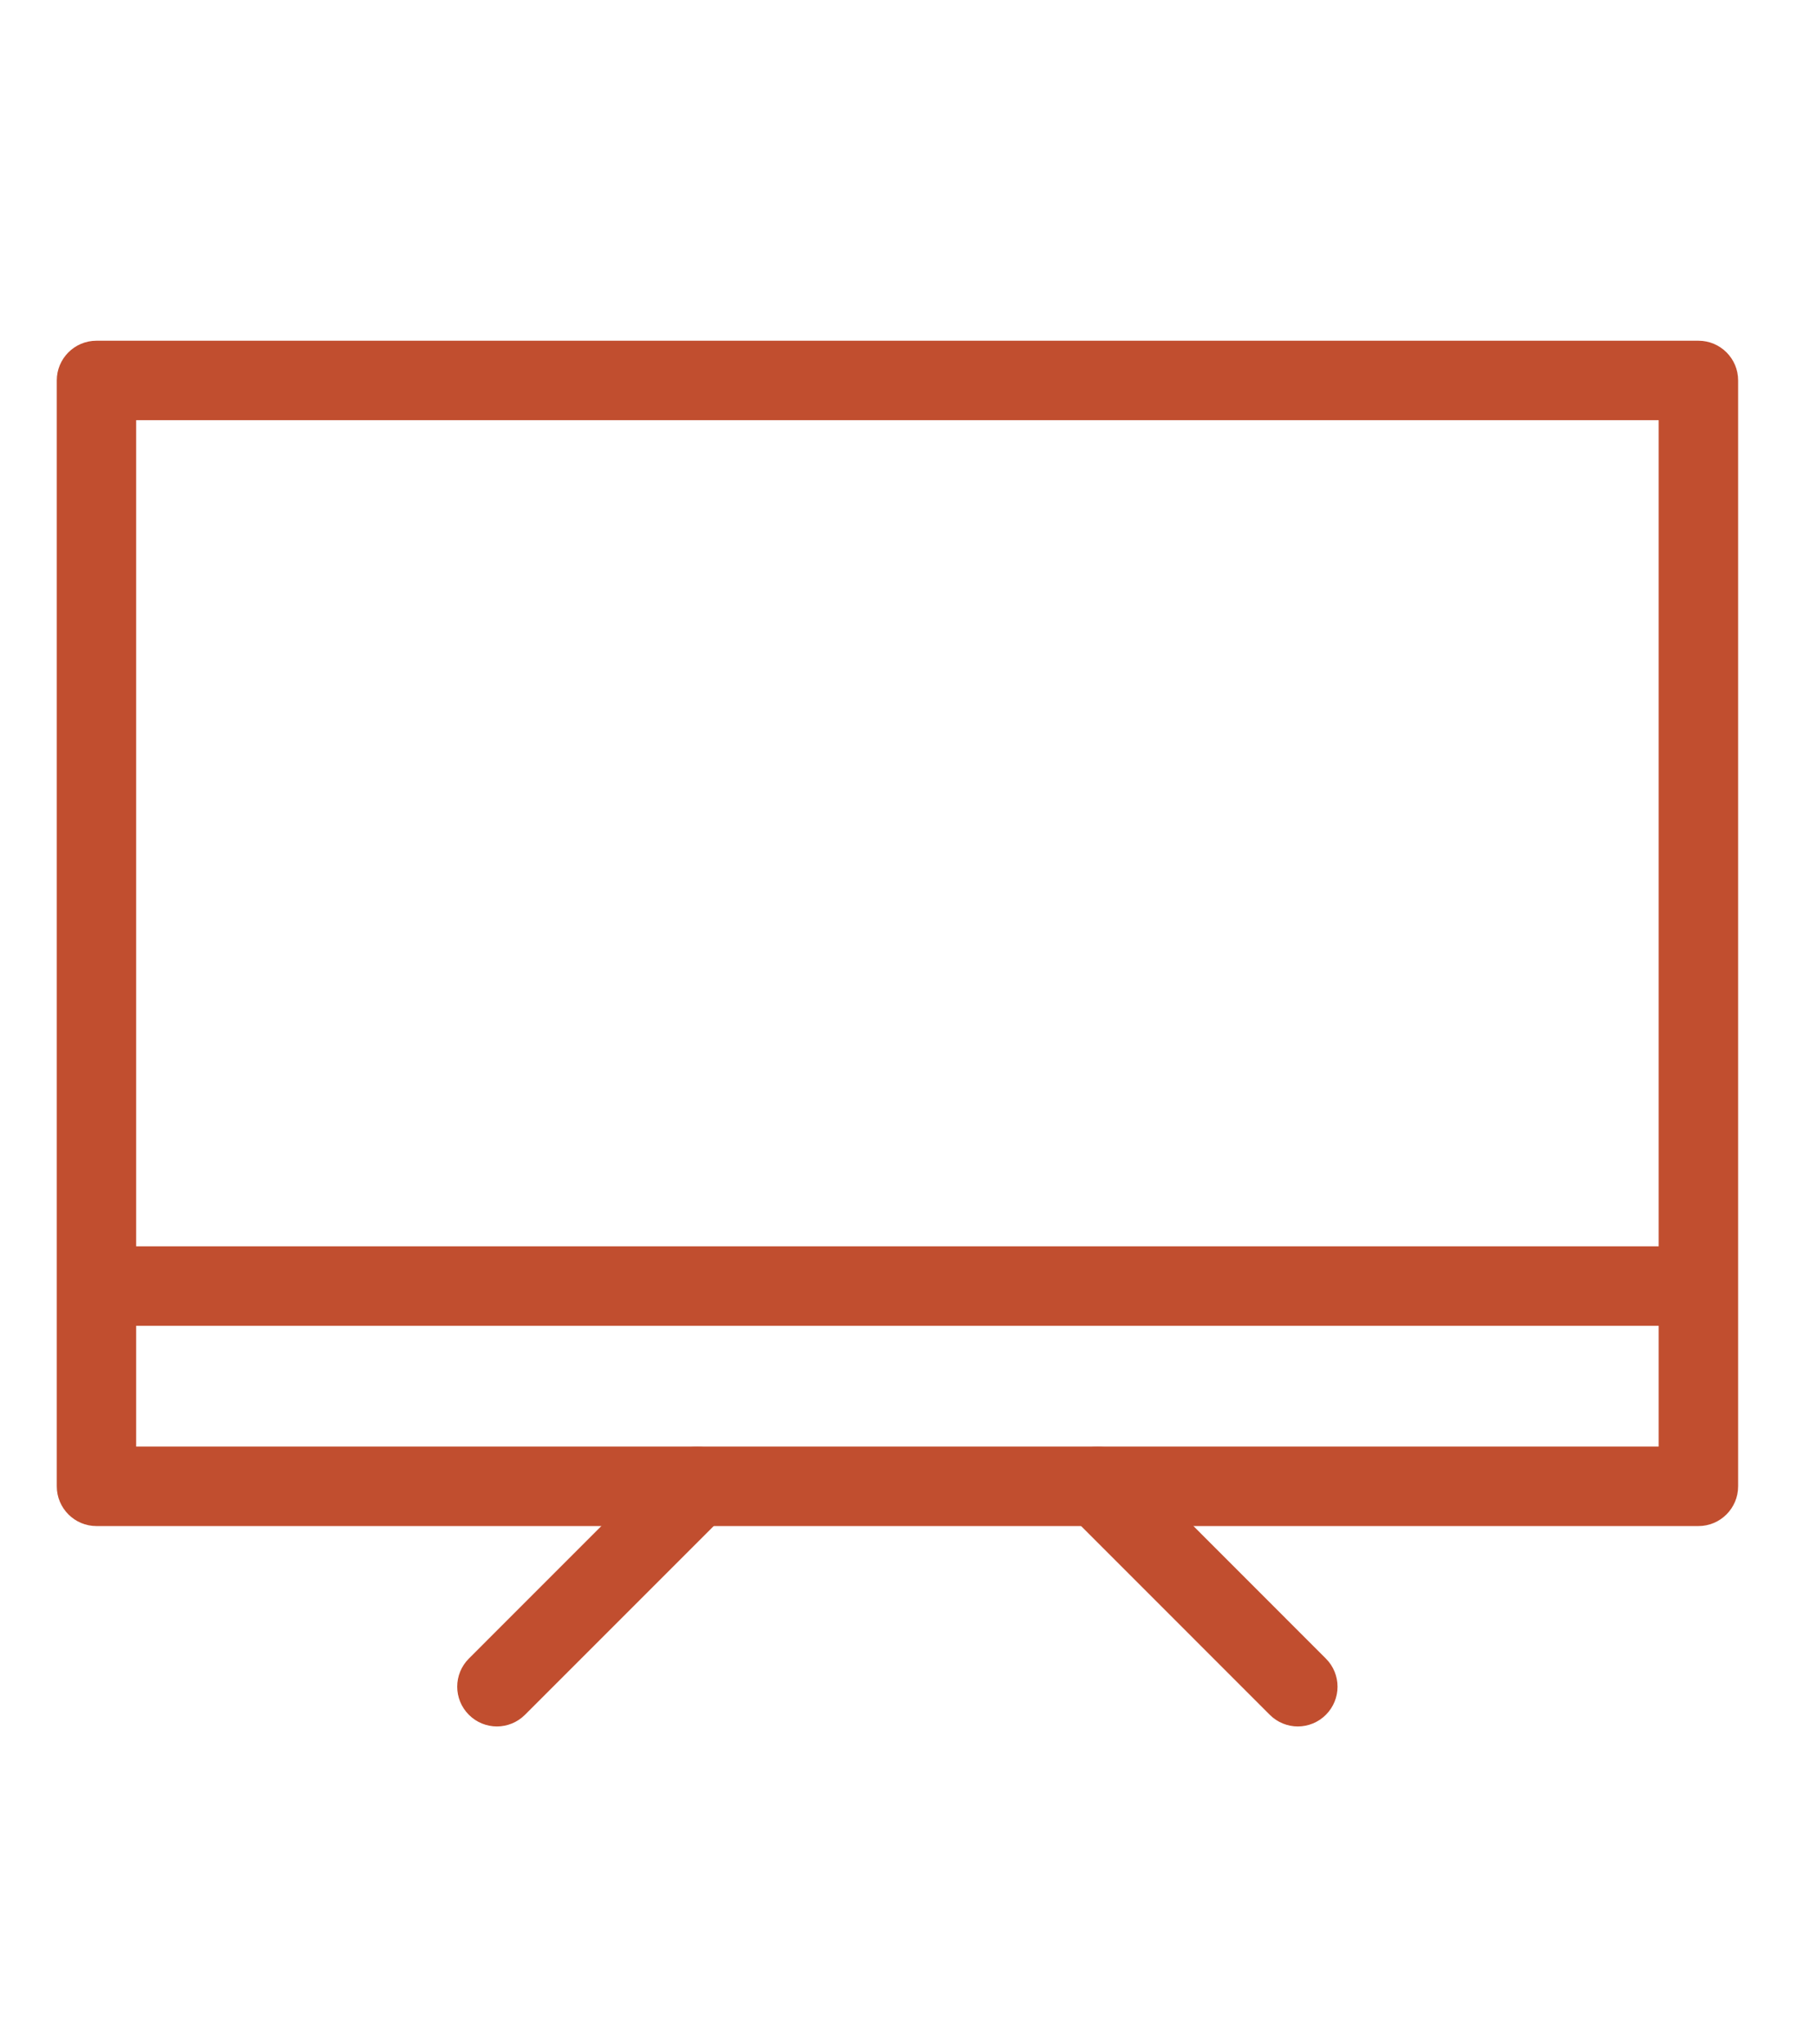 <?xml version="1.0" encoding="UTF-8"?> <svg xmlns="http://www.w3.org/2000/svg" width="32" height="36" viewBox="0 0 32 36" fill="none"><path d="M29.912 26.173H30.611C30.611 26.559 30.298 26.873 29.912 26.873V26.173ZM1.699 26.173V26.873C1.313 26.873 1 26.559 1 26.173H1.699ZM1.699 6.699H1C1 6.313 1.313 6 1.699 6V6.699ZM29.912 6.699V6C30.298 6 30.611 6.313 30.611 6.699H29.912ZM29.912 26.873H1.699V25.474H29.912V26.873ZM1 26.173V6.699H2.398V26.173H1ZM1.699 6H29.912V7.399H1.699V6ZM30.611 6.699V26.173H29.212V6.699H30.611Z" fill="#C14E2F"></path><path d="M29.912 23.346H1.699V21.947H29.912V23.346Z" fill="#C14E2F"></path><path d="M9.246 30.196C8.973 30.47 8.53 30.47 8.257 30.196C7.984 29.923 7.984 29.48 8.257 29.207L9.246 30.196ZM11.784 25.679C12.057 25.406 12.5 25.406 12.773 25.679C13.046 25.953 13.046 26.395 12.773 26.669L11.784 25.679ZM8.257 29.207L11.784 25.679L12.773 26.669L9.246 30.196L8.257 29.207Z" fill="#C14E2F"></path><path d="M23.351 29.207C23.624 29.48 23.624 29.923 23.351 30.196C23.078 30.47 22.635 30.47 22.362 30.196L23.351 29.207ZM18.836 26.669C18.562 26.395 18.562 25.953 18.836 25.679C19.109 25.406 19.552 25.406 19.825 25.679L18.836 26.669ZM22.362 30.196L18.836 26.669L19.825 25.679L23.351 29.207L22.362 30.196Z" fill="#C14E2F"></path></svg> 